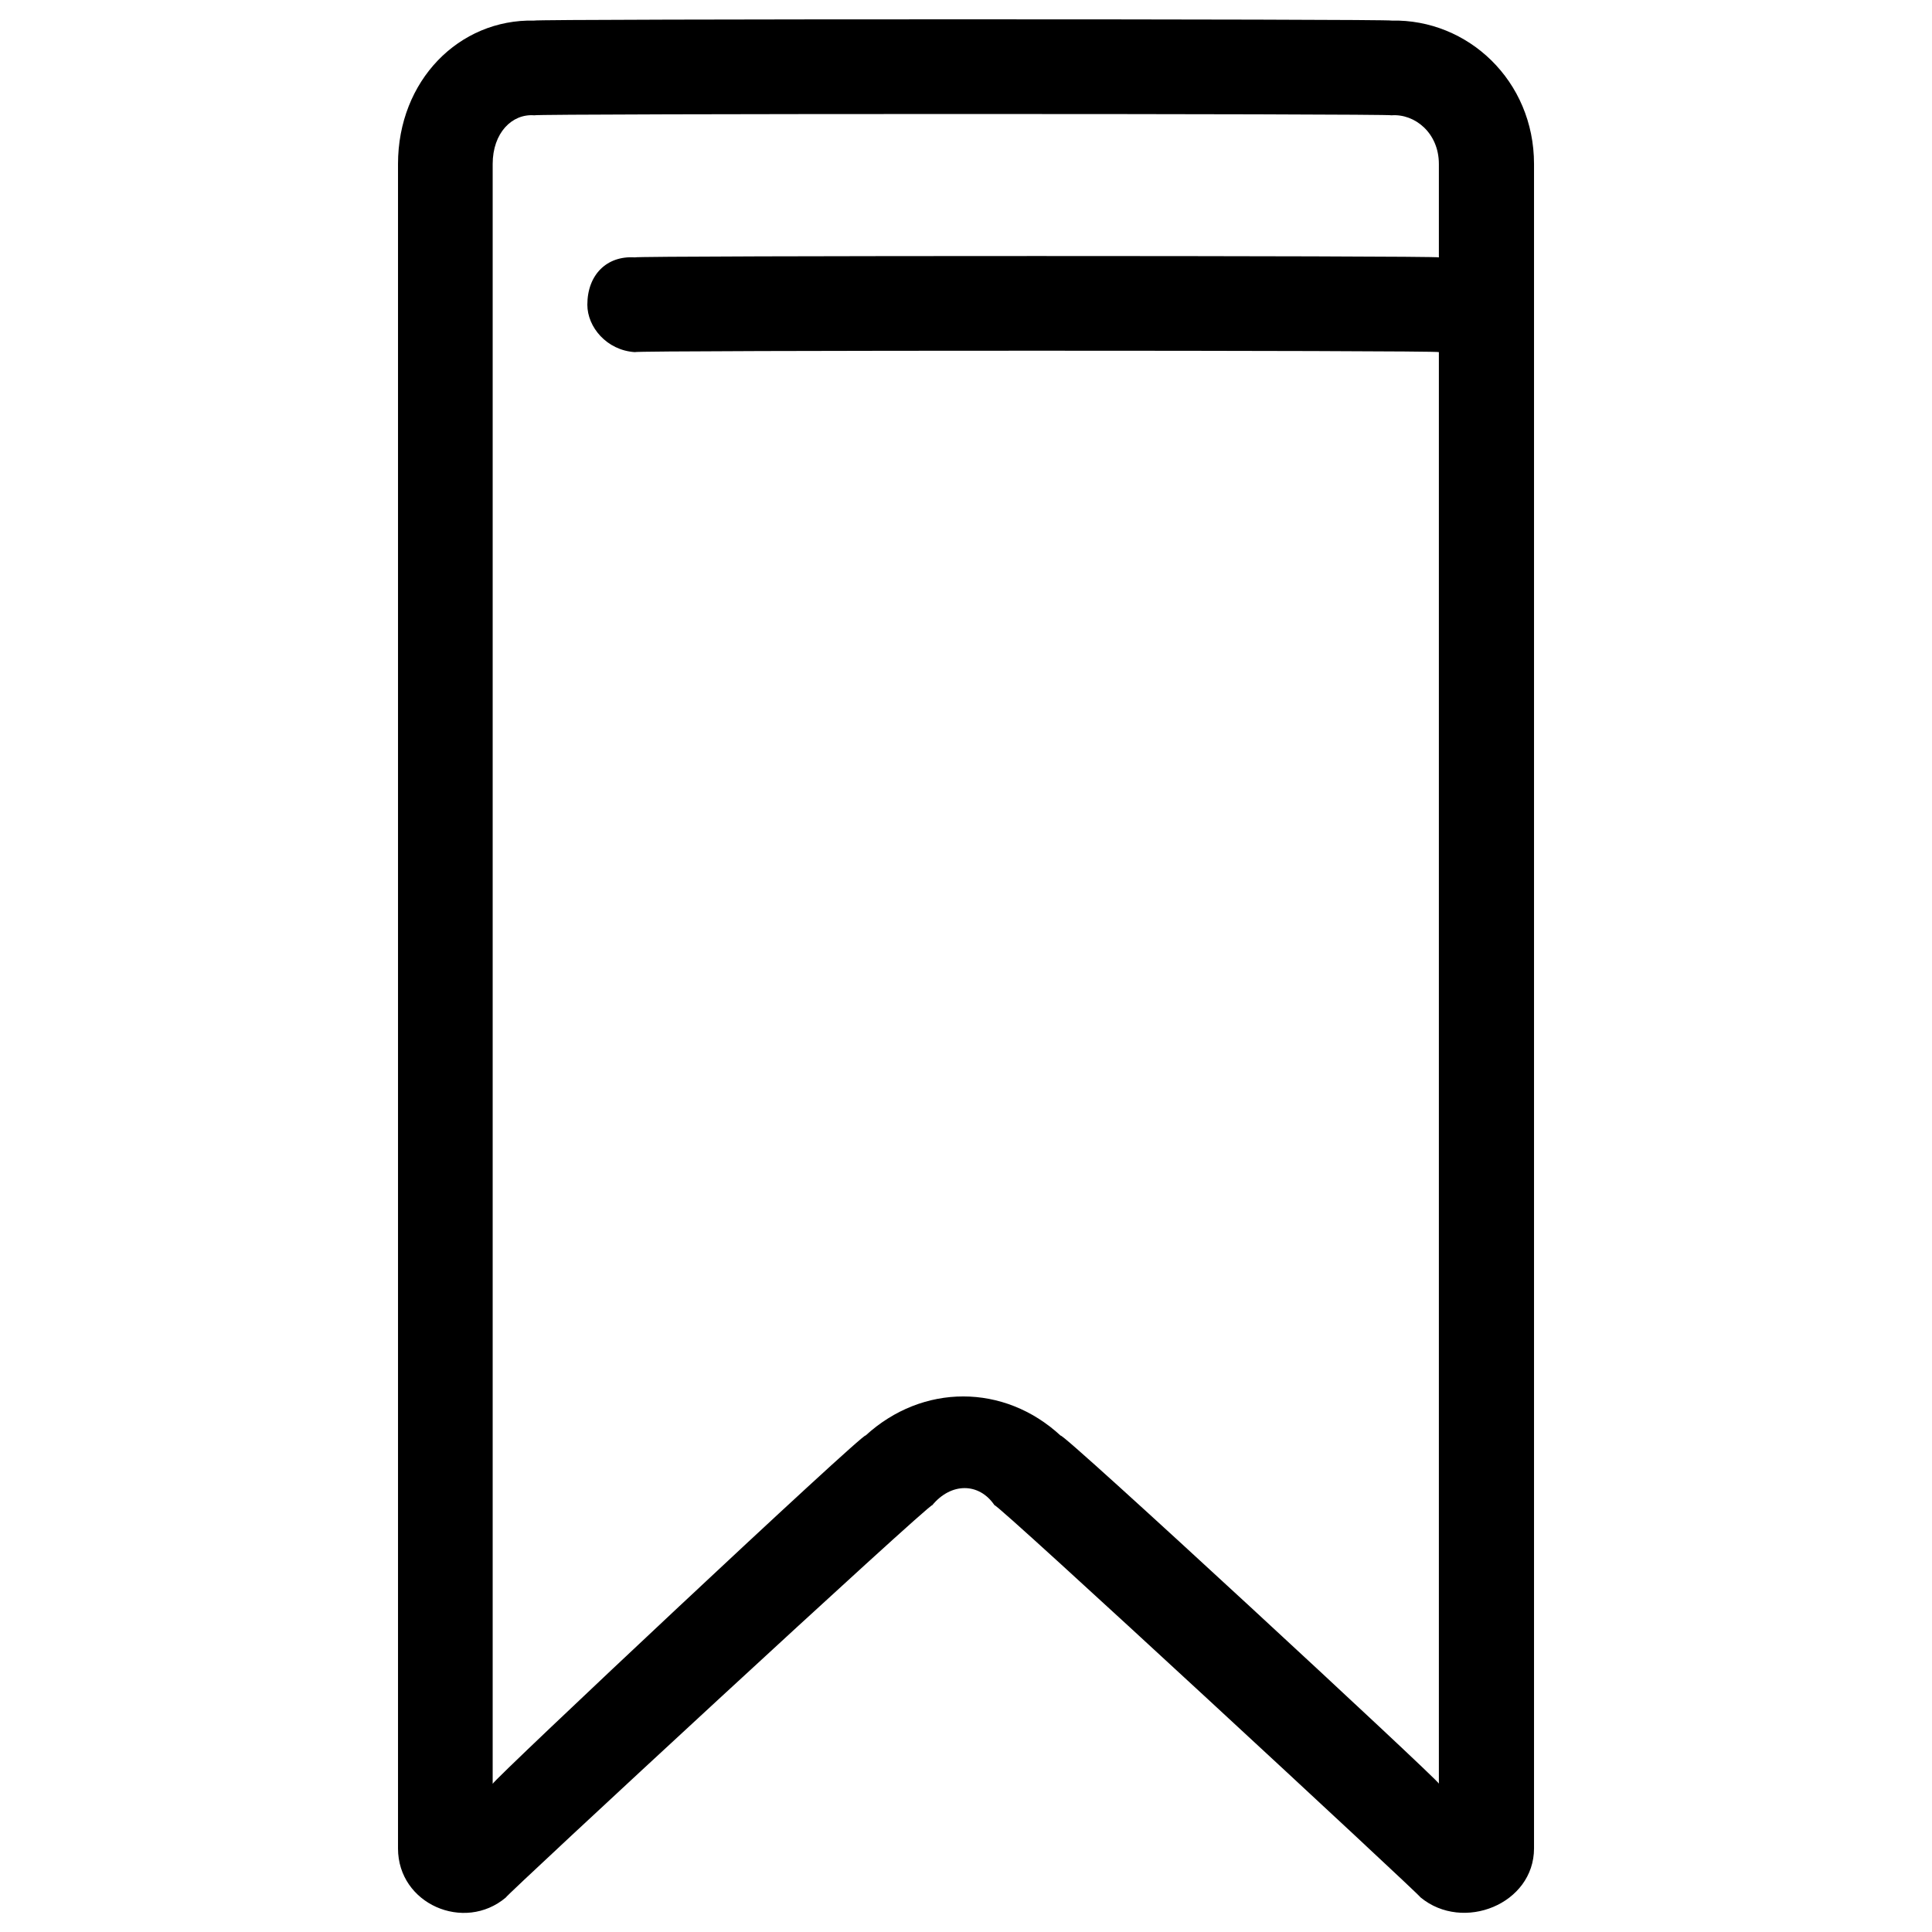 <svg xmlns="http://www.w3.org/2000/svg" version="1.1" xmlns:xlink="http://www.w3.org/1999/xlink" width="100%" height="100%" id="svgWorkerArea" viewBox="0 0 400 400" xmlns:artdraw="https://artdraw.muisca.co" style="background: white;"><defs id="defsdoc"><pattern id="patternBool" x="0" y="0" width="10" height="10" patternUnits="userSpaceOnUse" patternTransform="rotate(35)"><circle cx="5" cy="5" r="4" style="stroke: none;fill: #ff000070;"></circle></pattern></defs><g id="fileImp-770522755" class="cosito"><path id="Combined Shape" clip-rule="evenodd" fill="#000000" fill-rule="evenodd" class="grouped" d="M288.103 4.261C303.903 3.913 317.603 16.713 317.603 33.953 317.603 33.413 317.603 60.913 317.603 62.015 317.603 61.713 317.603 61.713 317.603 63.095 317.603 62.813 317.603 62.813 317.603 64.176 317.603 63.513 317.603 381.413 317.603 382.681 317.603 394.213 302.903 400.113 294.103 392.83 294.103 392.413 205.903 310.713 205.903 311.645 202.703 306.913 196.903 306.913 193.003 311.649 193.003 310.713 104.703 392.413 104.703 392.878 96.103 400.113 82.403 394.213 82.403 382.7 82.403 381.413 82.403 33.413 82.403 33.953 82.403 16.713 95.003 3.913 110.603 4.261 110.603 3.913 288.103 3.913 288.103 4.261 288.103 3.913 288.103 3.913 288.103 4.261M297.903 53.289C297.903 52.913 131.403 52.913 131.403 53.289 125.603 52.913 121.603 56.913 121.603 63.095 121.603 67.713 125.603 72.513 131.403 72.901 131.403 72.513 297.903 72.513 297.903 72.901 297.903 72.513 297.903 368.613 297.903 369.279 297.903 368.613 219.603 296.113 219.603 297.244 207.903 286.413 191.003 286.413 179.203 297.22 179.203 296.113 102.003 368.613 102.003 369.325 102.003 368.613 102.003 33.413 102.003 33.953 102.003 27.513 106.003 23.513 110.603 23.872 110.603 23.513 288.103 23.513 288.103 23.872 292.903 23.513 297.903 27.513 297.903 33.953 297.903 33.413 297.903 52.913 297.903 53.289 297.903 52.913 297.903 52.913 297.903 53.289"></path></g></svg>